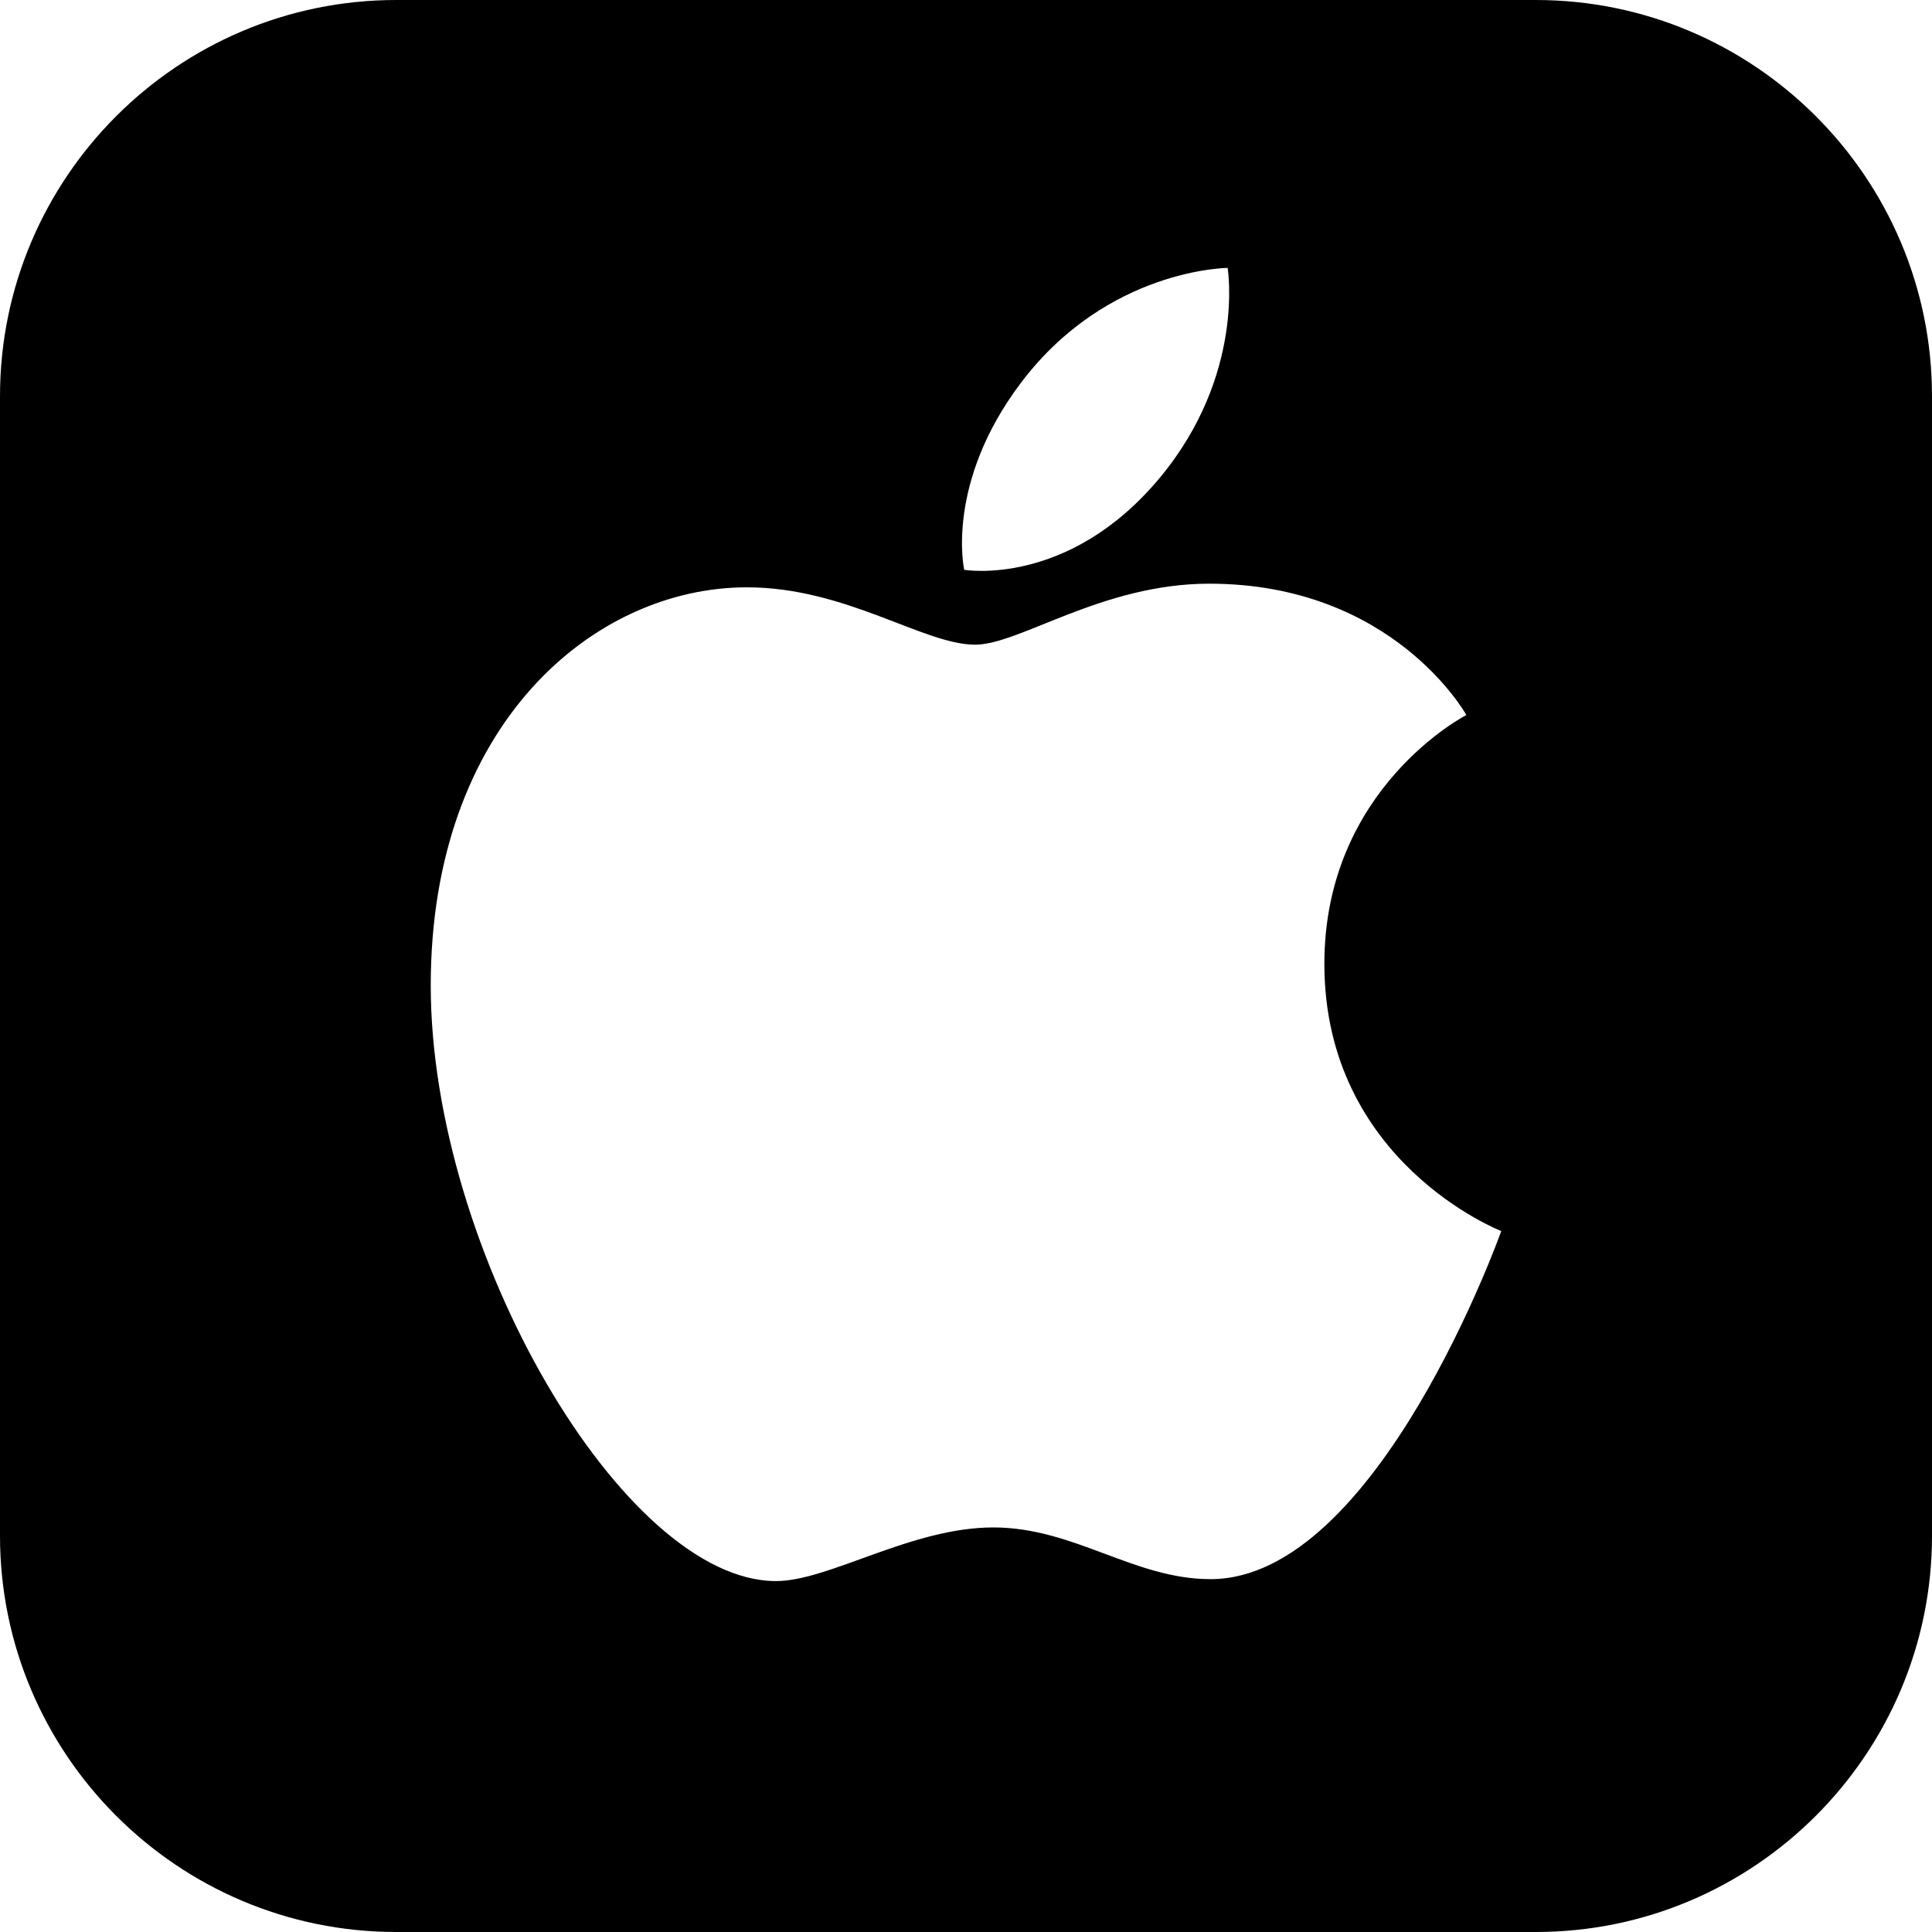 <svg width="80" height="80" viewBox="0 0 80 80" fill="none" xmlns="http://www.w3.org/2000/svg">
<g clip-path="url(#clip0_689_1860)">
<path d="M63.594 0H16.406C7.36 0 0 7.36 0 16.406V63.594C0 72.64 7.36 80 16.406 80H63.594C72.64 80 80 72.64 80 63.594V16.406C80 7.36 72.64 0 63.594 0ZM42.294 15.826C45.867 11.117 50.834 11.094 50.834 11.094C50.834 11.094 51.572 15.521 48.023 19.786C44.234 24.34 39.926 23.594 39.926 23.594C39.926 23.594 39.117 20.013 42.294 15.826ZM50.126 65.389C46.949 65.389 44.48 63.248 41.132 63.248C37.721 63.248 34.336 65.469 32.132 65.469C25.816 65.469 17.836 51.796 17.836 40.806C17.836 29.993 24.59 24.32 30.925 24.32C35.044 24.32 38.239 26.695 40.38 26.695C42.219 26.695 45.63 24.169 50.07 24.169C57.713 24.169 60.719 29.608 60.719 29.608C60.719 29.608 54.839 32.614 54.839 39.909C54.839 48.139 62.164 50.975 62.164 50.975C62.164 50.975 57.043 65.389 50.126 65.389Z" fill="black"/>
</g>
<defs>
<clipPath id="clip0_689_1860">
<rect width="80" height="80" fill="white"/>
</clipPath>
</defs>
</svg>
